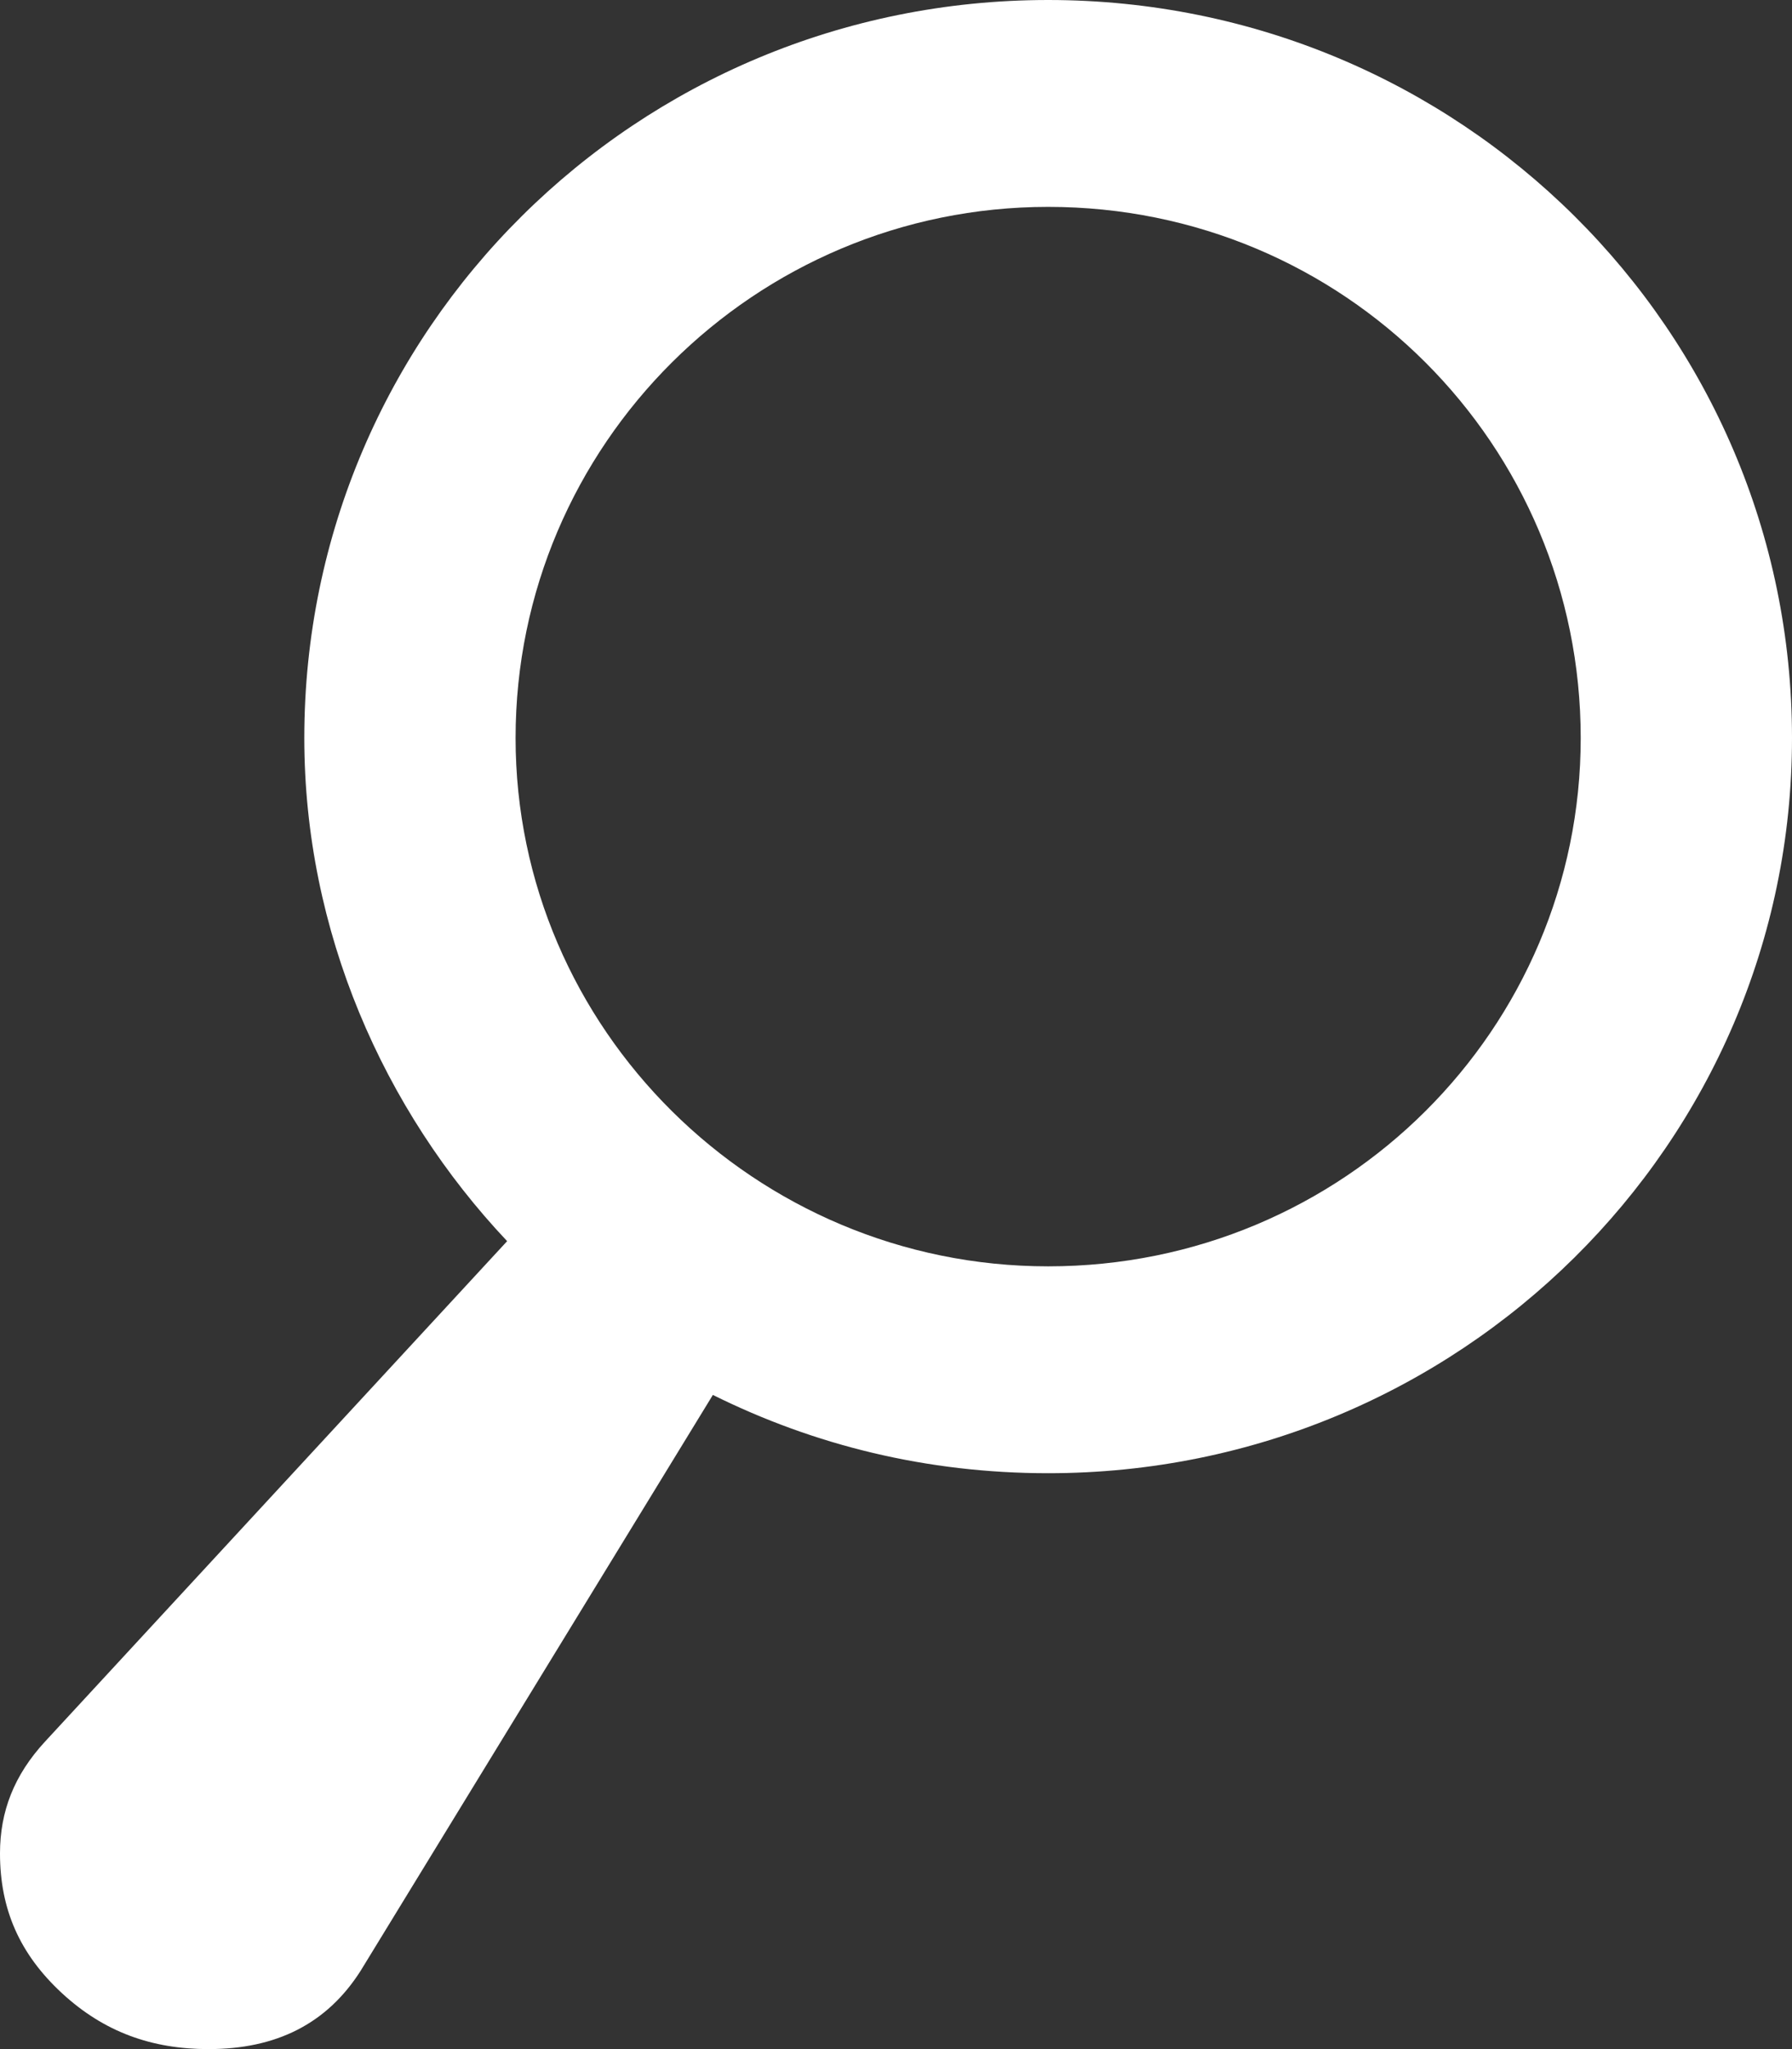 <?xml version="1.0" encoding="utf-8"?>
<svg width="21px" height="24px" viewBox="0 0 21 24" version="1.1" xmlns:xlink="http://www.w3.org/1999/xlink" xmlns="http://www.w3.org/2000/svg">
  <rect x="0" y="0" width="21" height="24" fill="#333333" stroke="none"/>
  <path d="M12.283 17.255C17.104 17.255 21 13.392 21 8.644C21 3.864 17.104 0 12.283 0C7.462 0 3.566 3.864 3.566 8.644C3.566 10.903 4.491 12.999 5.943 14.537L0.528 20.398C0.165 20.791 0 21.217 0 21.708C0 22.363 0.231 22.887 0.726 23.345C1.222 23.803 1.783 24 2.443 24C3.236 24 3.83 23.705 4.226 23.083L8.354 16.338C9.542 16.928 10.863 17.255 12.283 17.255ZM12.283 2.423C15.75 2.423 18.524 5.206 18.524 8.644C18.524 12.049 15.75 14.832 12.283 14.832C8.849 14.832 6.042 12.049 6.042 8.644C6.042 5.206 8.849 2.423 12.283 2.423Z" id="Search-(')" fill="#FFFFFF" fill-rule="evenodd" stroke="none" />
</svg>
